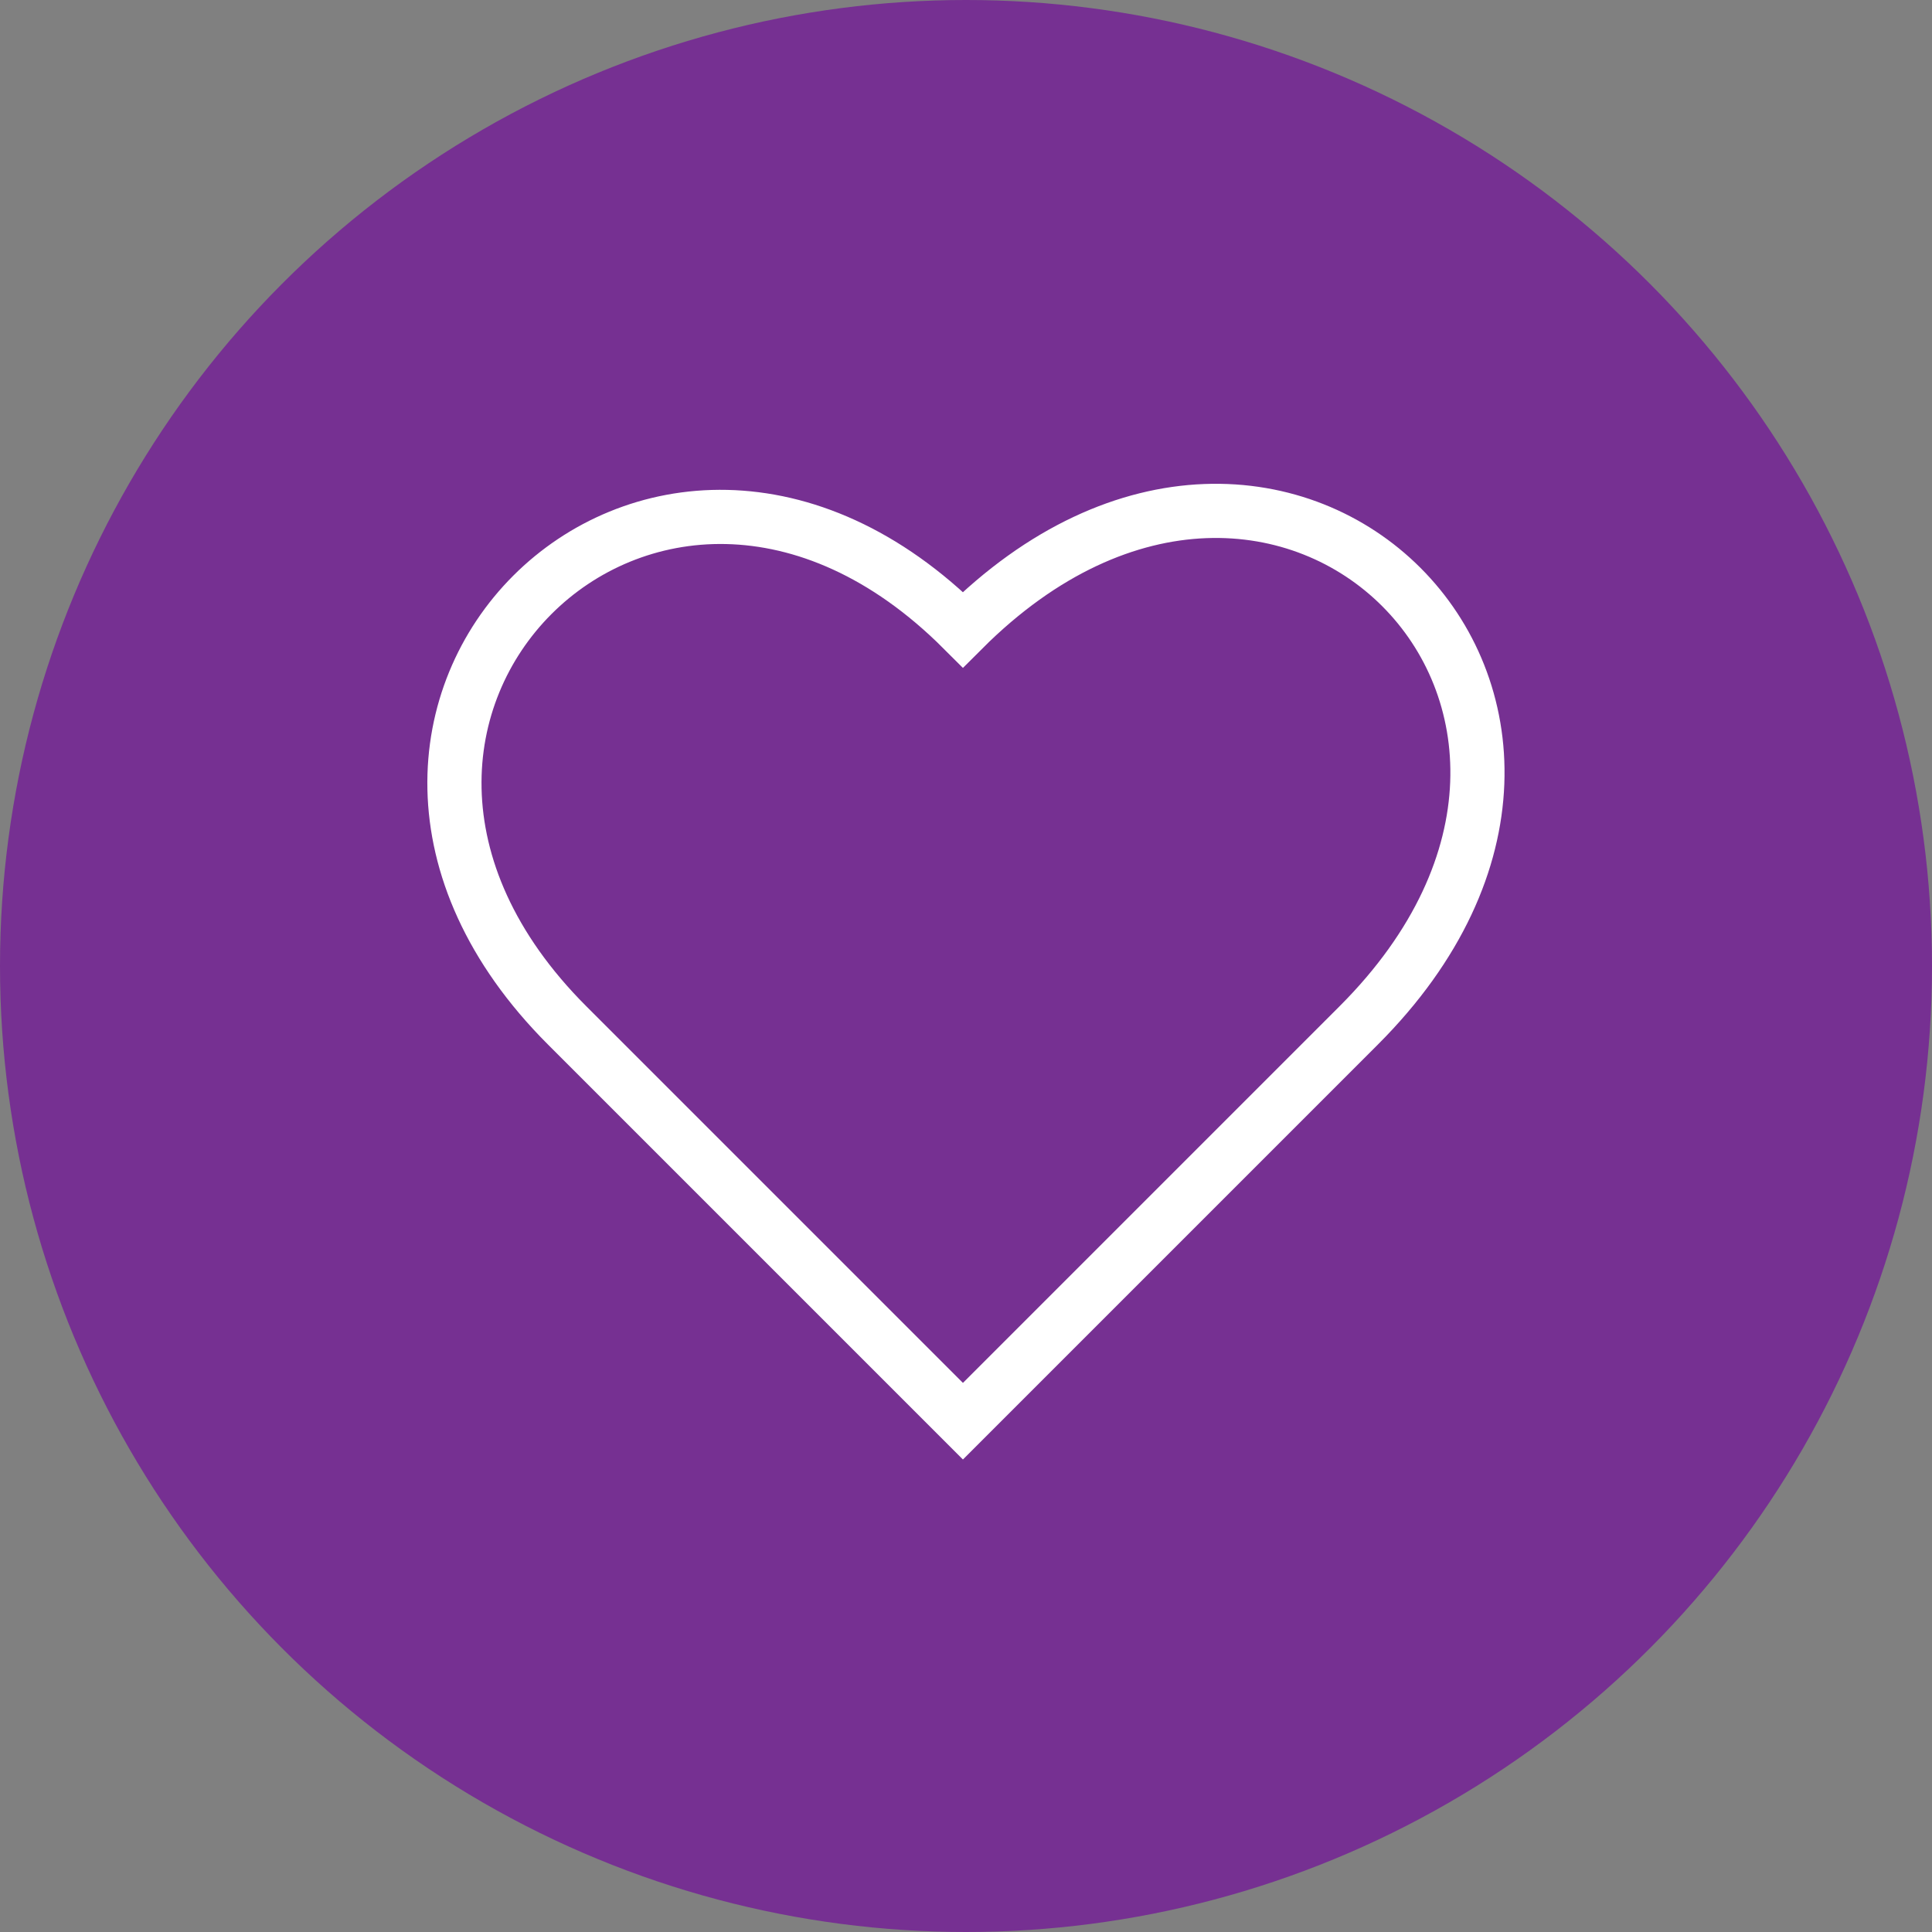 <?xml version="1.0" encoding="UTF-8"?><svg id="Layer_2" xmlns="http://www.w3.org/2000/svg" viewBox="0 0 107 107"><rect x="0" y="0" width="107" height="107" fill="#808080" stroke="none"/><defs><style>.cls-1{fill:none;stroke:#fff;stroke-miterlimit:10;stroke-width:3px;}.cls-2{fill:#763092;}</style></defs><g id="Layer_1-2"><circle class="cls-2" cx="53.5" cy="53.5" r="53.5"/><path class="cls-1" d="M31.41,56.79c-17.18-17.18,4.74-39.1,21.92-21.92,17.76-17.76,39.68,4.16,21.92,21.92l-21.92,21.92-21.92-21.92Z"/></g></svg>